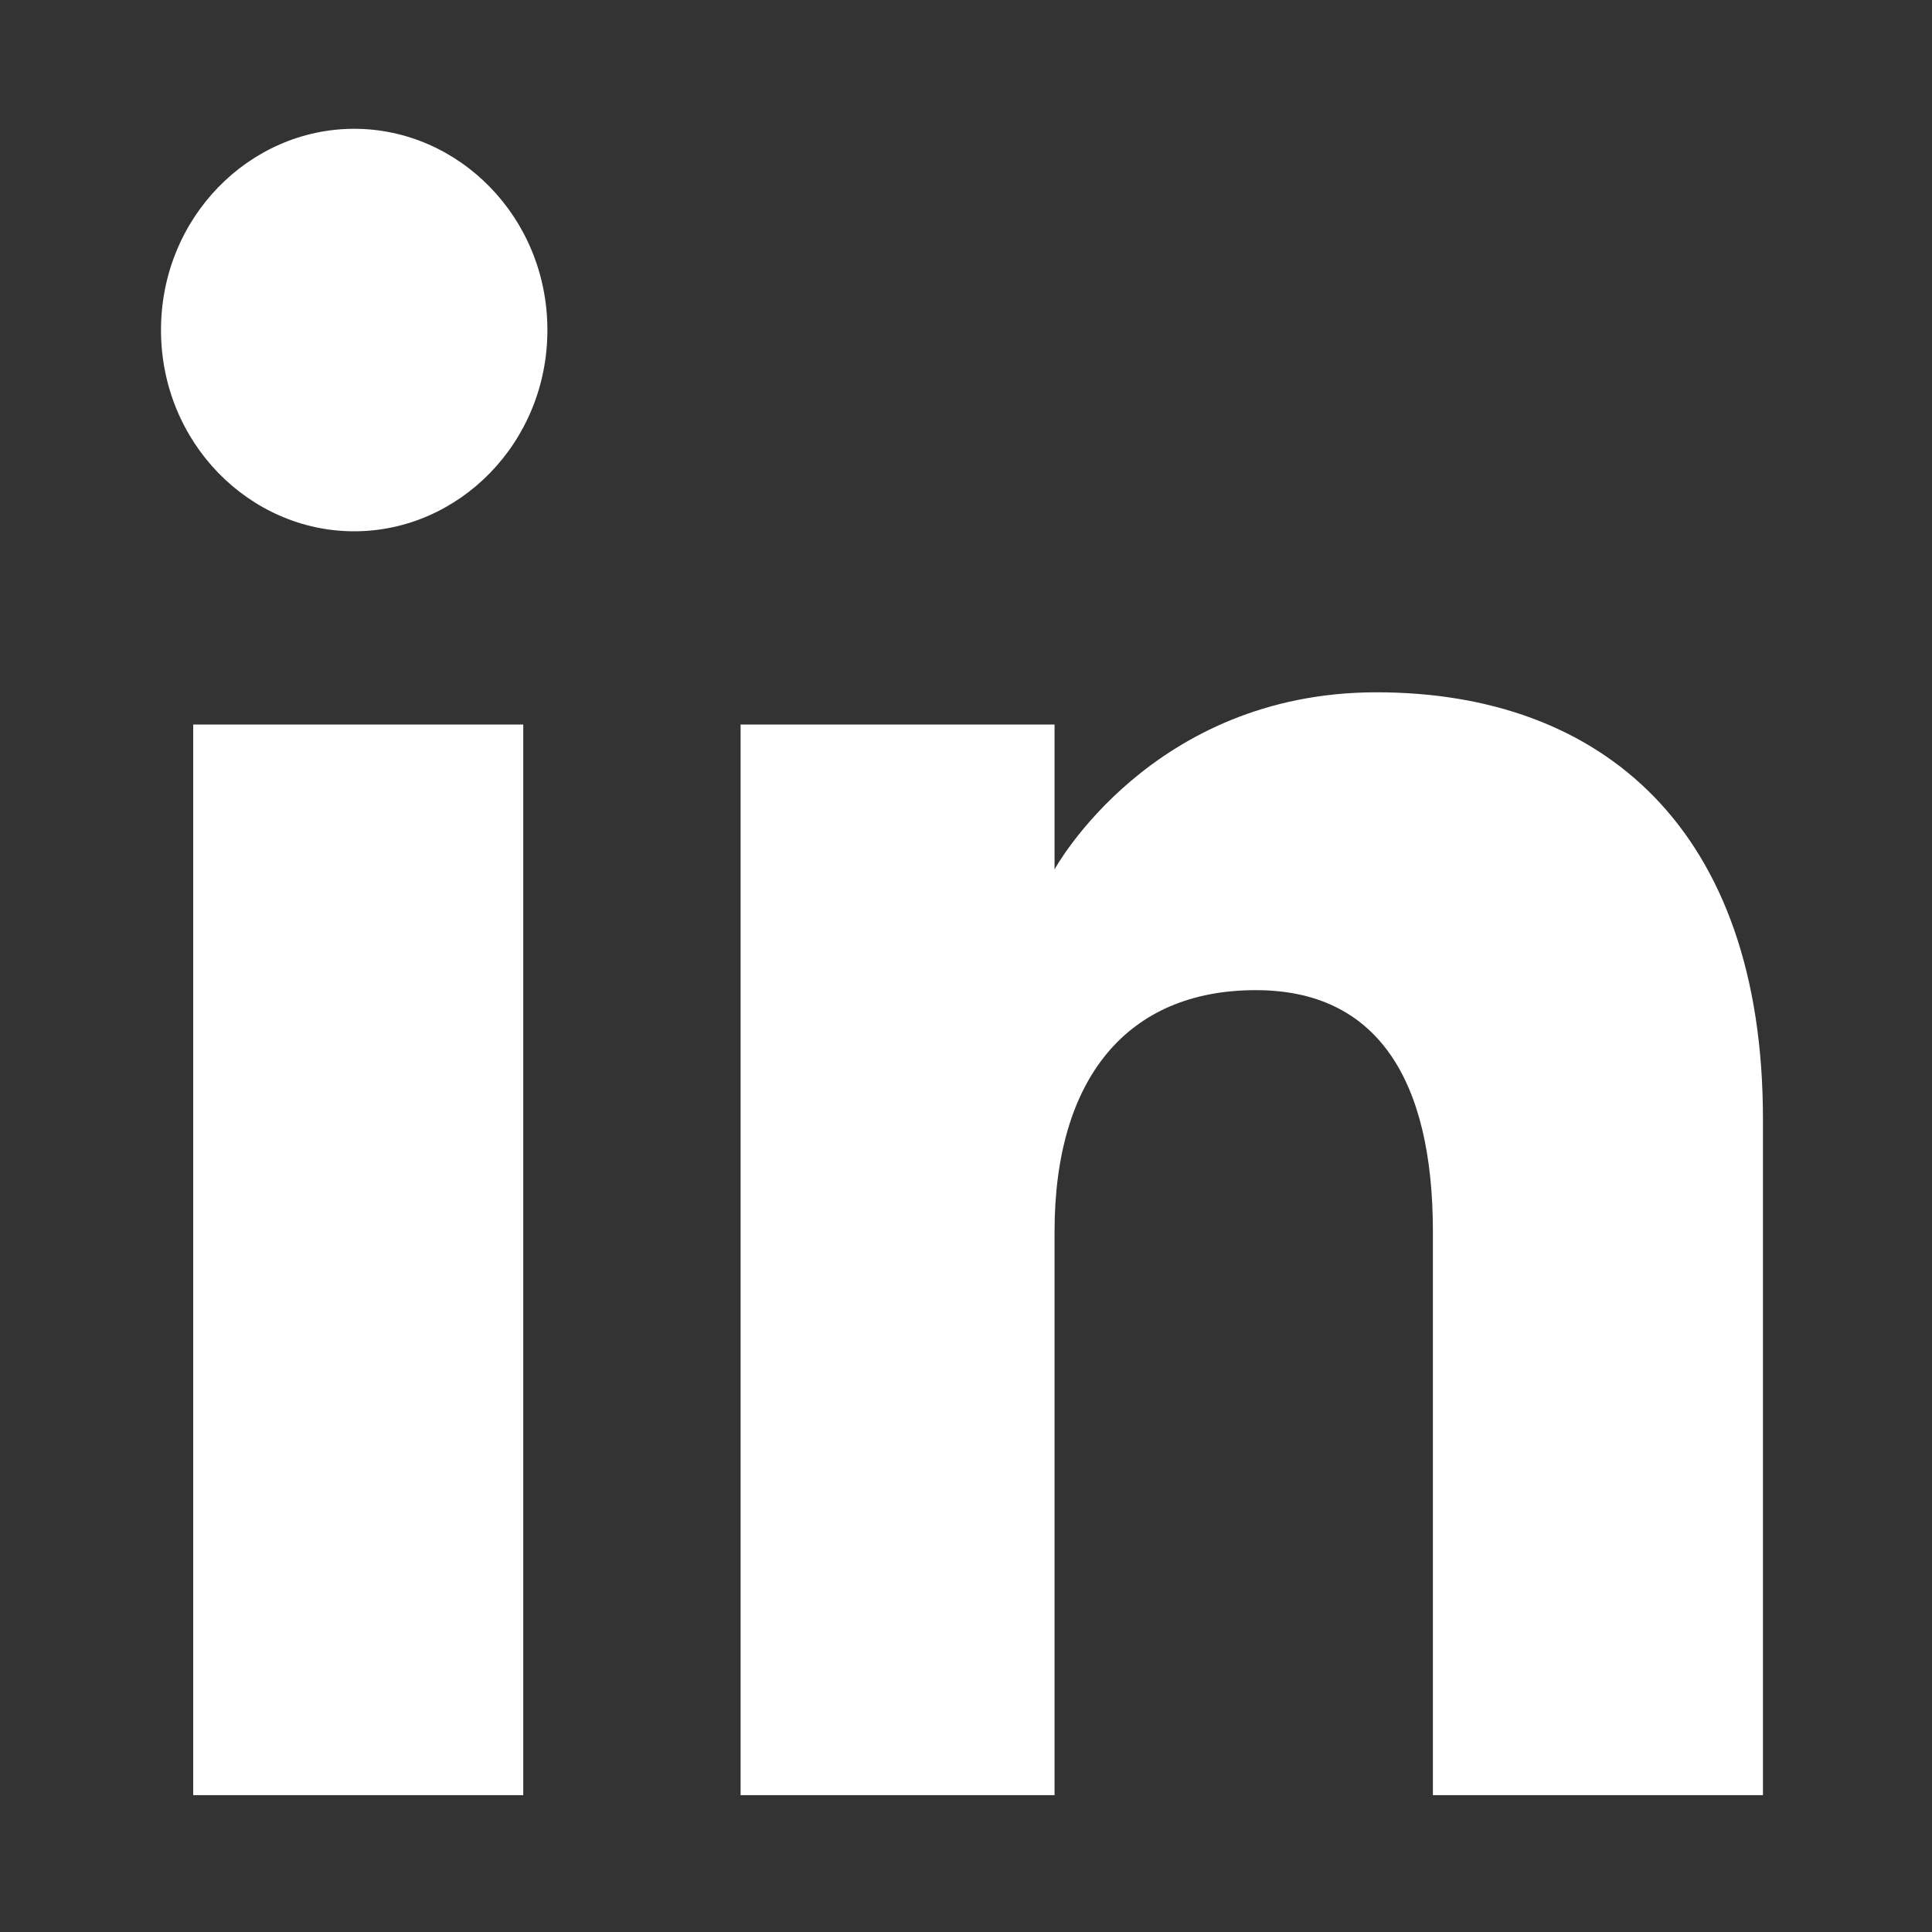 <?xml version="1.0" encoding="UTF-8"?> <!-- Generator: Adobe Illustrator 25.4.1, SVG Export Plug-In . SVG Version: 6.00 Build 0) --> <svg xmlns="http://www.w3.org/2000/svg" xmlns:xlink="http://www.w3.org/1999/xlink" version="1.1" id="Layer_1" x="0px" y="0px" viewBox="0 0 24 24" style="enable-background:new 0 0 24 24;" xml:space="preserve"><rect x="0" y="0" width="24" height="24" fill="#333333" stroke="none"/> <style type="text/css"> .st0{fill:#FFFFFF;} </style> <path class="st0" d="M13.1,22.3H9.2V9h3.9v1.8c0,0,1.2-2.2,4-2.2c2.8,0,4.8,1.7,4.8,5.3v8.4h-4.1v-7c0-1.9-0.7-3-2.2-3 c-1.6,0-2.5,1.1-2.5,3V22.3z M2.4,22.3h4.1V9H2.4V22.3z M2,4.1c0-1.4,1.1-2.5,2.4-2.5s2.4,1.1,2.4,2.5c0,1.4-1.1,2.5-2.4,2.5 S2,5.5,2,4.1"></path> </svg> 